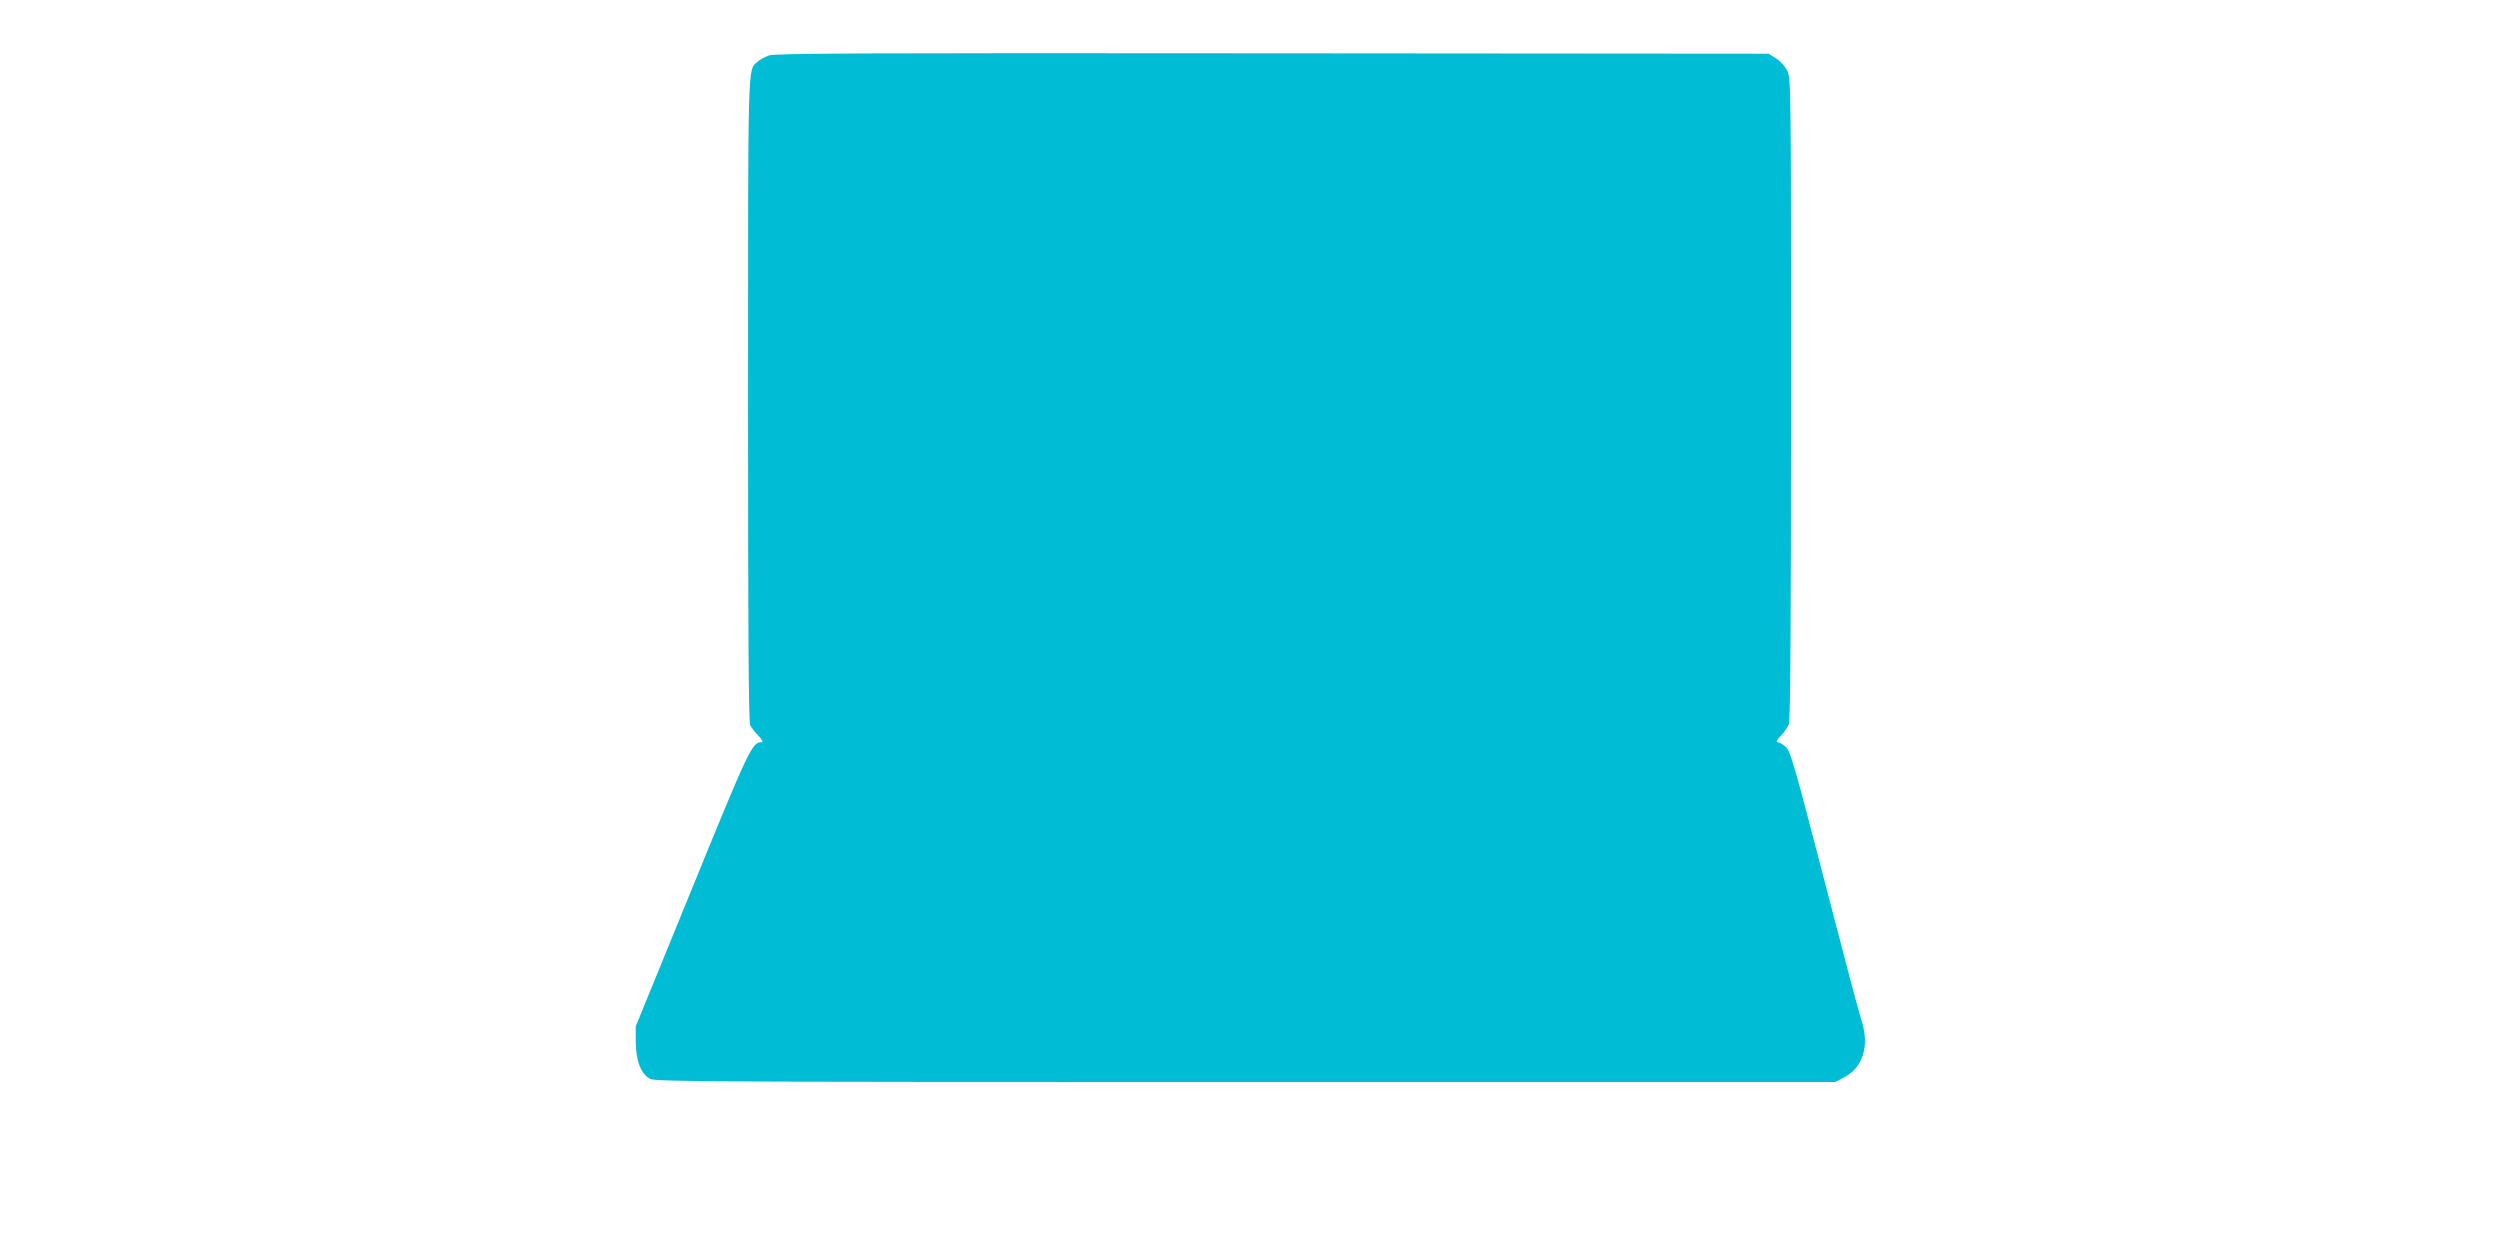 <?xml version="1.0" standalone="no"?>
<!DOCTYPE svg PUBLIC "-//W3C//DTD SVG 20010904//EN"
 "http://www.w3.org/TR/2001/REC-SVG-20010904/DTD/svg10.dtd">
<svg version="1.0" xmlns="http://www.w3.org/2000/svg"
 width="1280pt" height="640pt" viewBox="0 0 1280 640"
 preserveAspectRatio="xMidYMid meet">
<g transform="translate(0,640) scale(0.1,-0.1)"
fill="#00bcd4" stroke="none">
<path d="M3937 6116 c-21 -8 -48 -22 -59 -33 -50 -44 -48 32 -48 -1728 0
-1196 3 -1652 11 -1668 6 -12 25 -37 42 -54 20 -21 26 -33 16 -33 -48 0 -64
-34 -356 -750 l-288 -705 0 -80 c1 -97 27 -165 74 -189 27 -14 324 -16 3048
-16 l3019 0 44 23 c97 49 133 161 92 288 -12 35 -98 361 -192 724 -156 601
-174 662 -198 682 -15 13 -34 23 -41 23 -10 0 -3 12 16 32 18 18 37 46 42 61
8 20 11 536 11 1668 0 1611 0 1640 -20 1678 -11 22 -36 50 -57 62 l-38 24
-2540 2 c-2125 2 -2546 0 -2578 -11z"/>
</g>
</svg>

